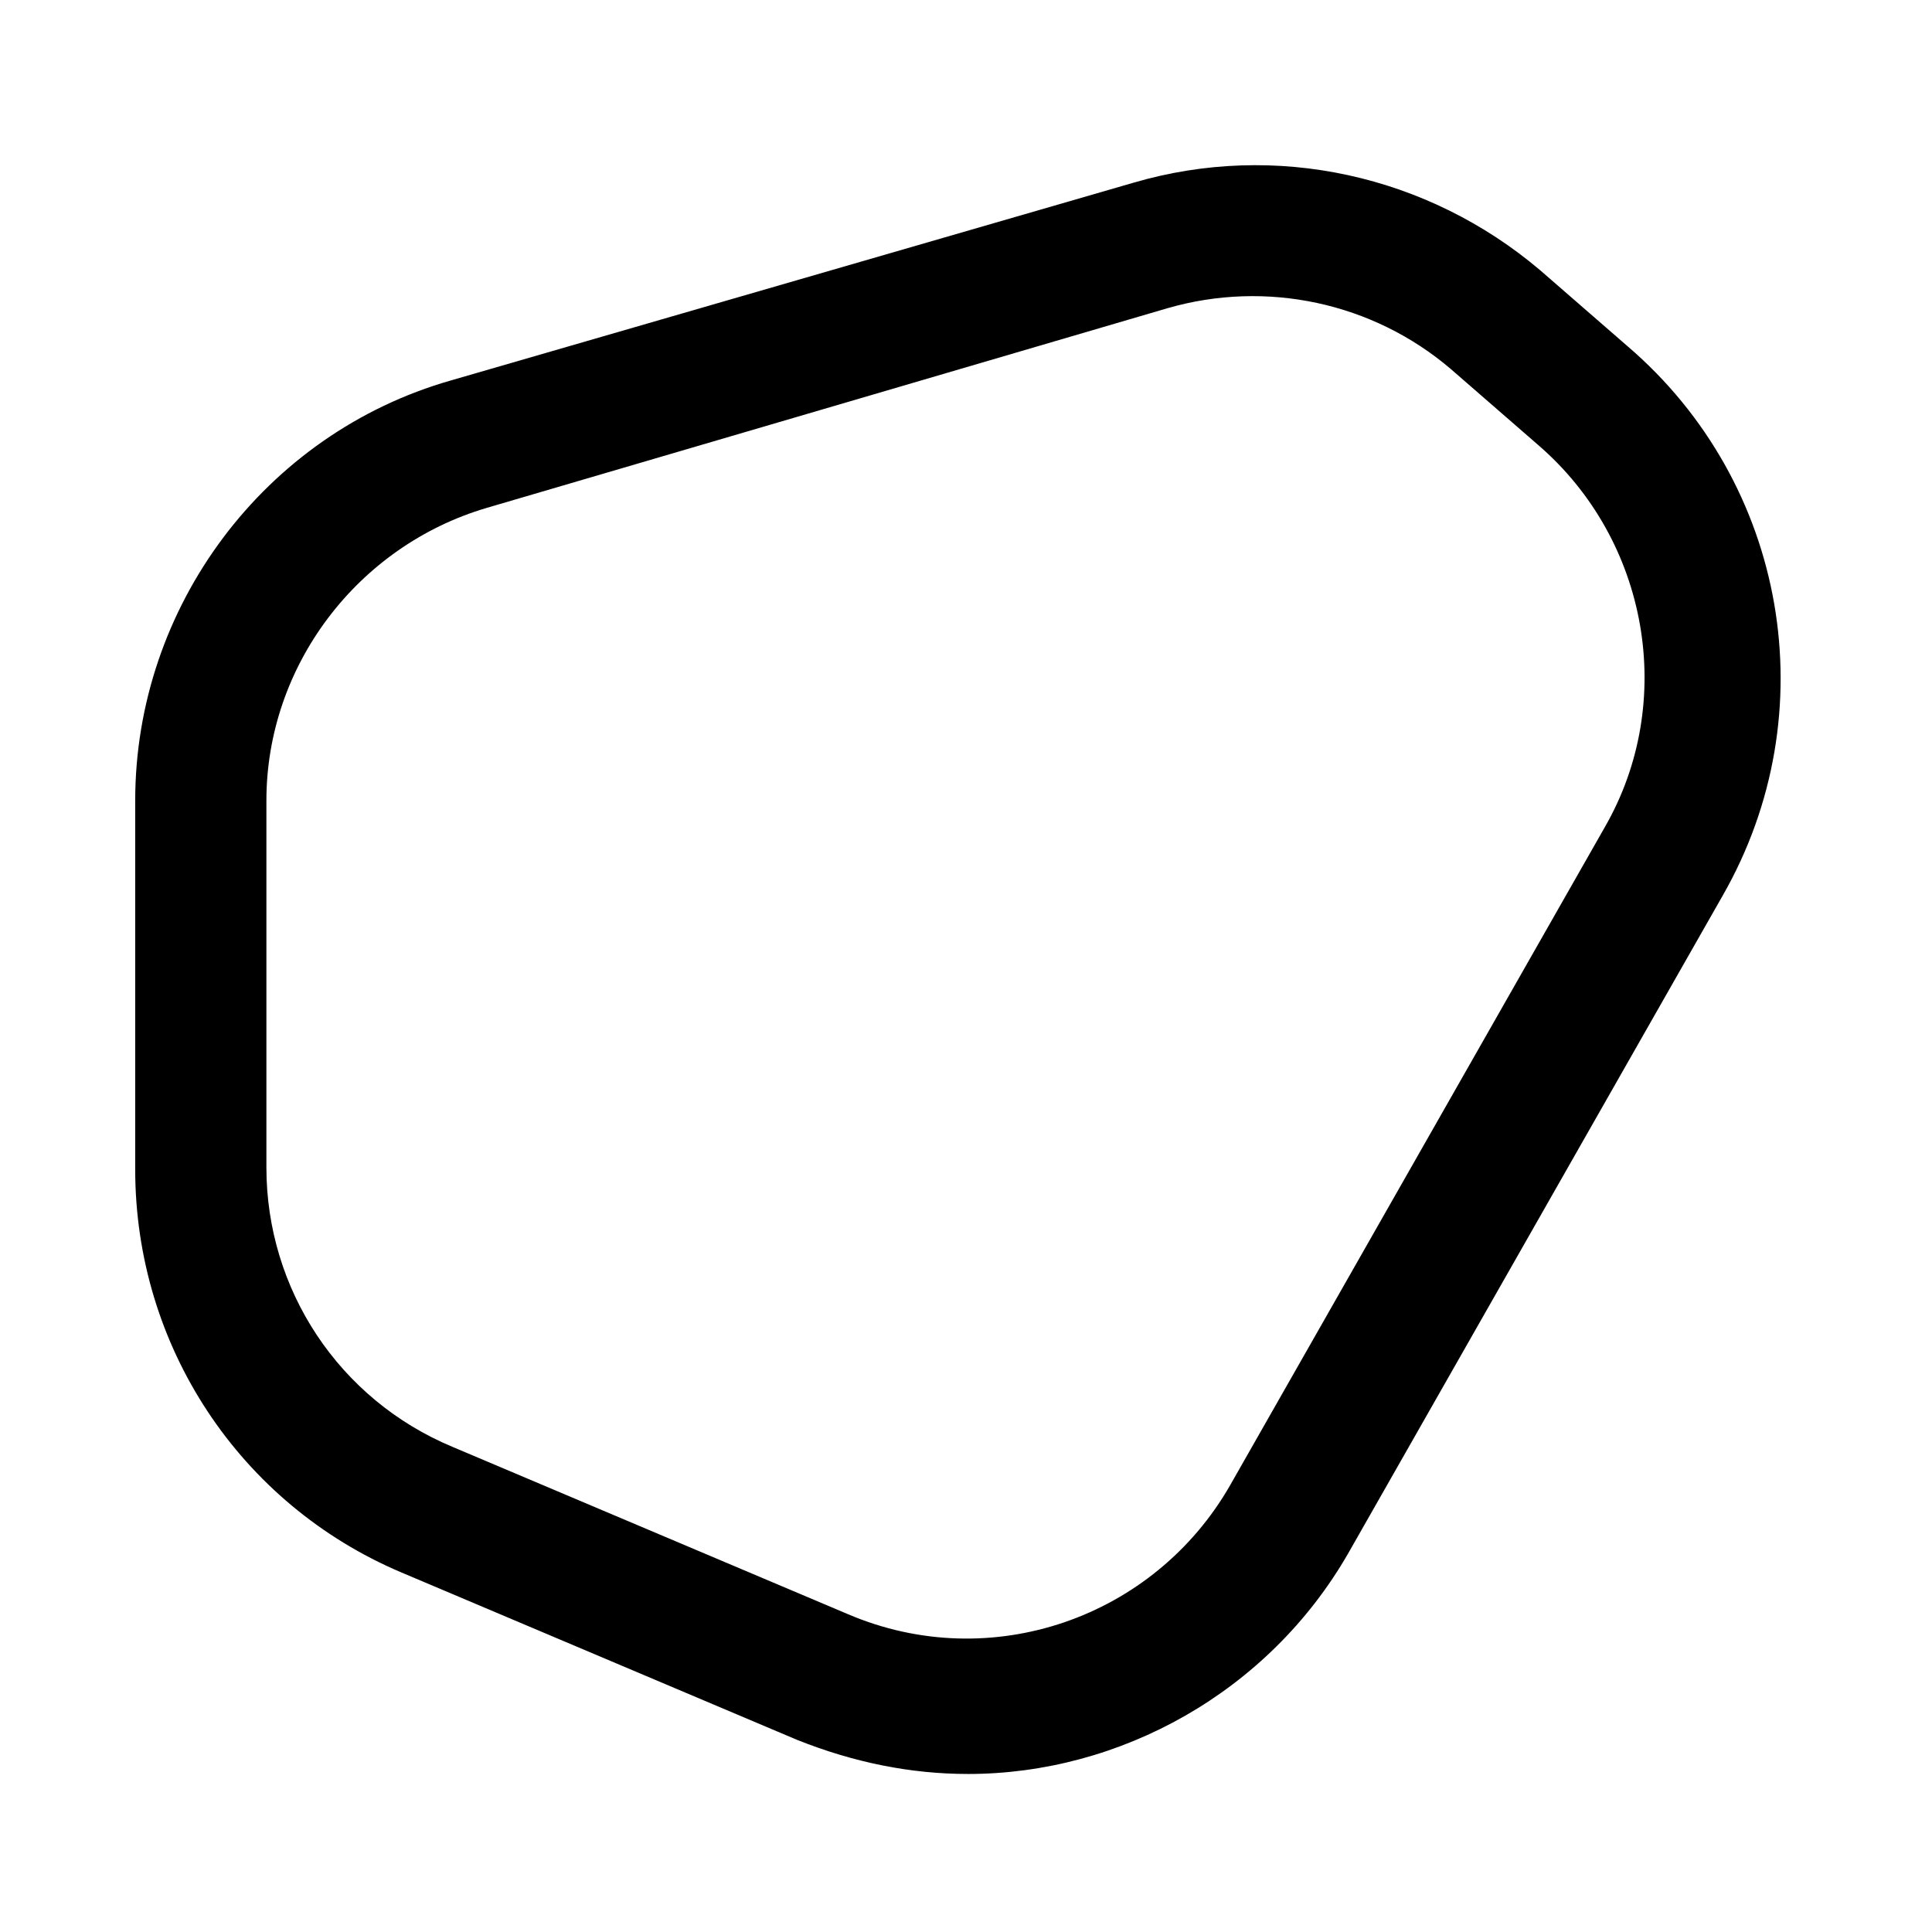 <?xml version="1.0" encoding="UTF-8"?>
<!-- Uploaded to: SVG Repo, www.svgrepo.com, Generator: SVG Repo Mixer Tools -->
<svg fill="#000000" width="800px" height="800px" version="1.1" viewBox="144 144 512 512" xmlns="http://www.w3.org/2000/svg">
 <path d="m400.5 614.12c-15.113 0-30.23-3.023-45.344-9.07l-104.79-44.336c-42.824-18.137-70.535-59.953-70.535-106.81v-97.734c0-51.387 34.258-97.234 83.633-111.34l180.87-52.395c37.785-11.082 78.09-2.016 107.82 23.176l23.176 20.152c42.32 36.273 52.898 97.234 25.191 145.6l-99.25 174.32c-21.16 36.777-60.457 58.441-100.76 58.441zm-127.46-335.54c-34.258 10.078-58.441 41.816-58.441 77.586v97.234c0 32.242 19.145 61.465 49.375 74.059l104.79 44.336c37.785 16.121 81.113 1.008 101.27-34.258l99.25-174.32c19.145-33.25 11.586-76.074-17.633-101.27l-23.176-20.152c-20.656-17.633-48.871-23.68-75.066-16.121z"/>
</svg>